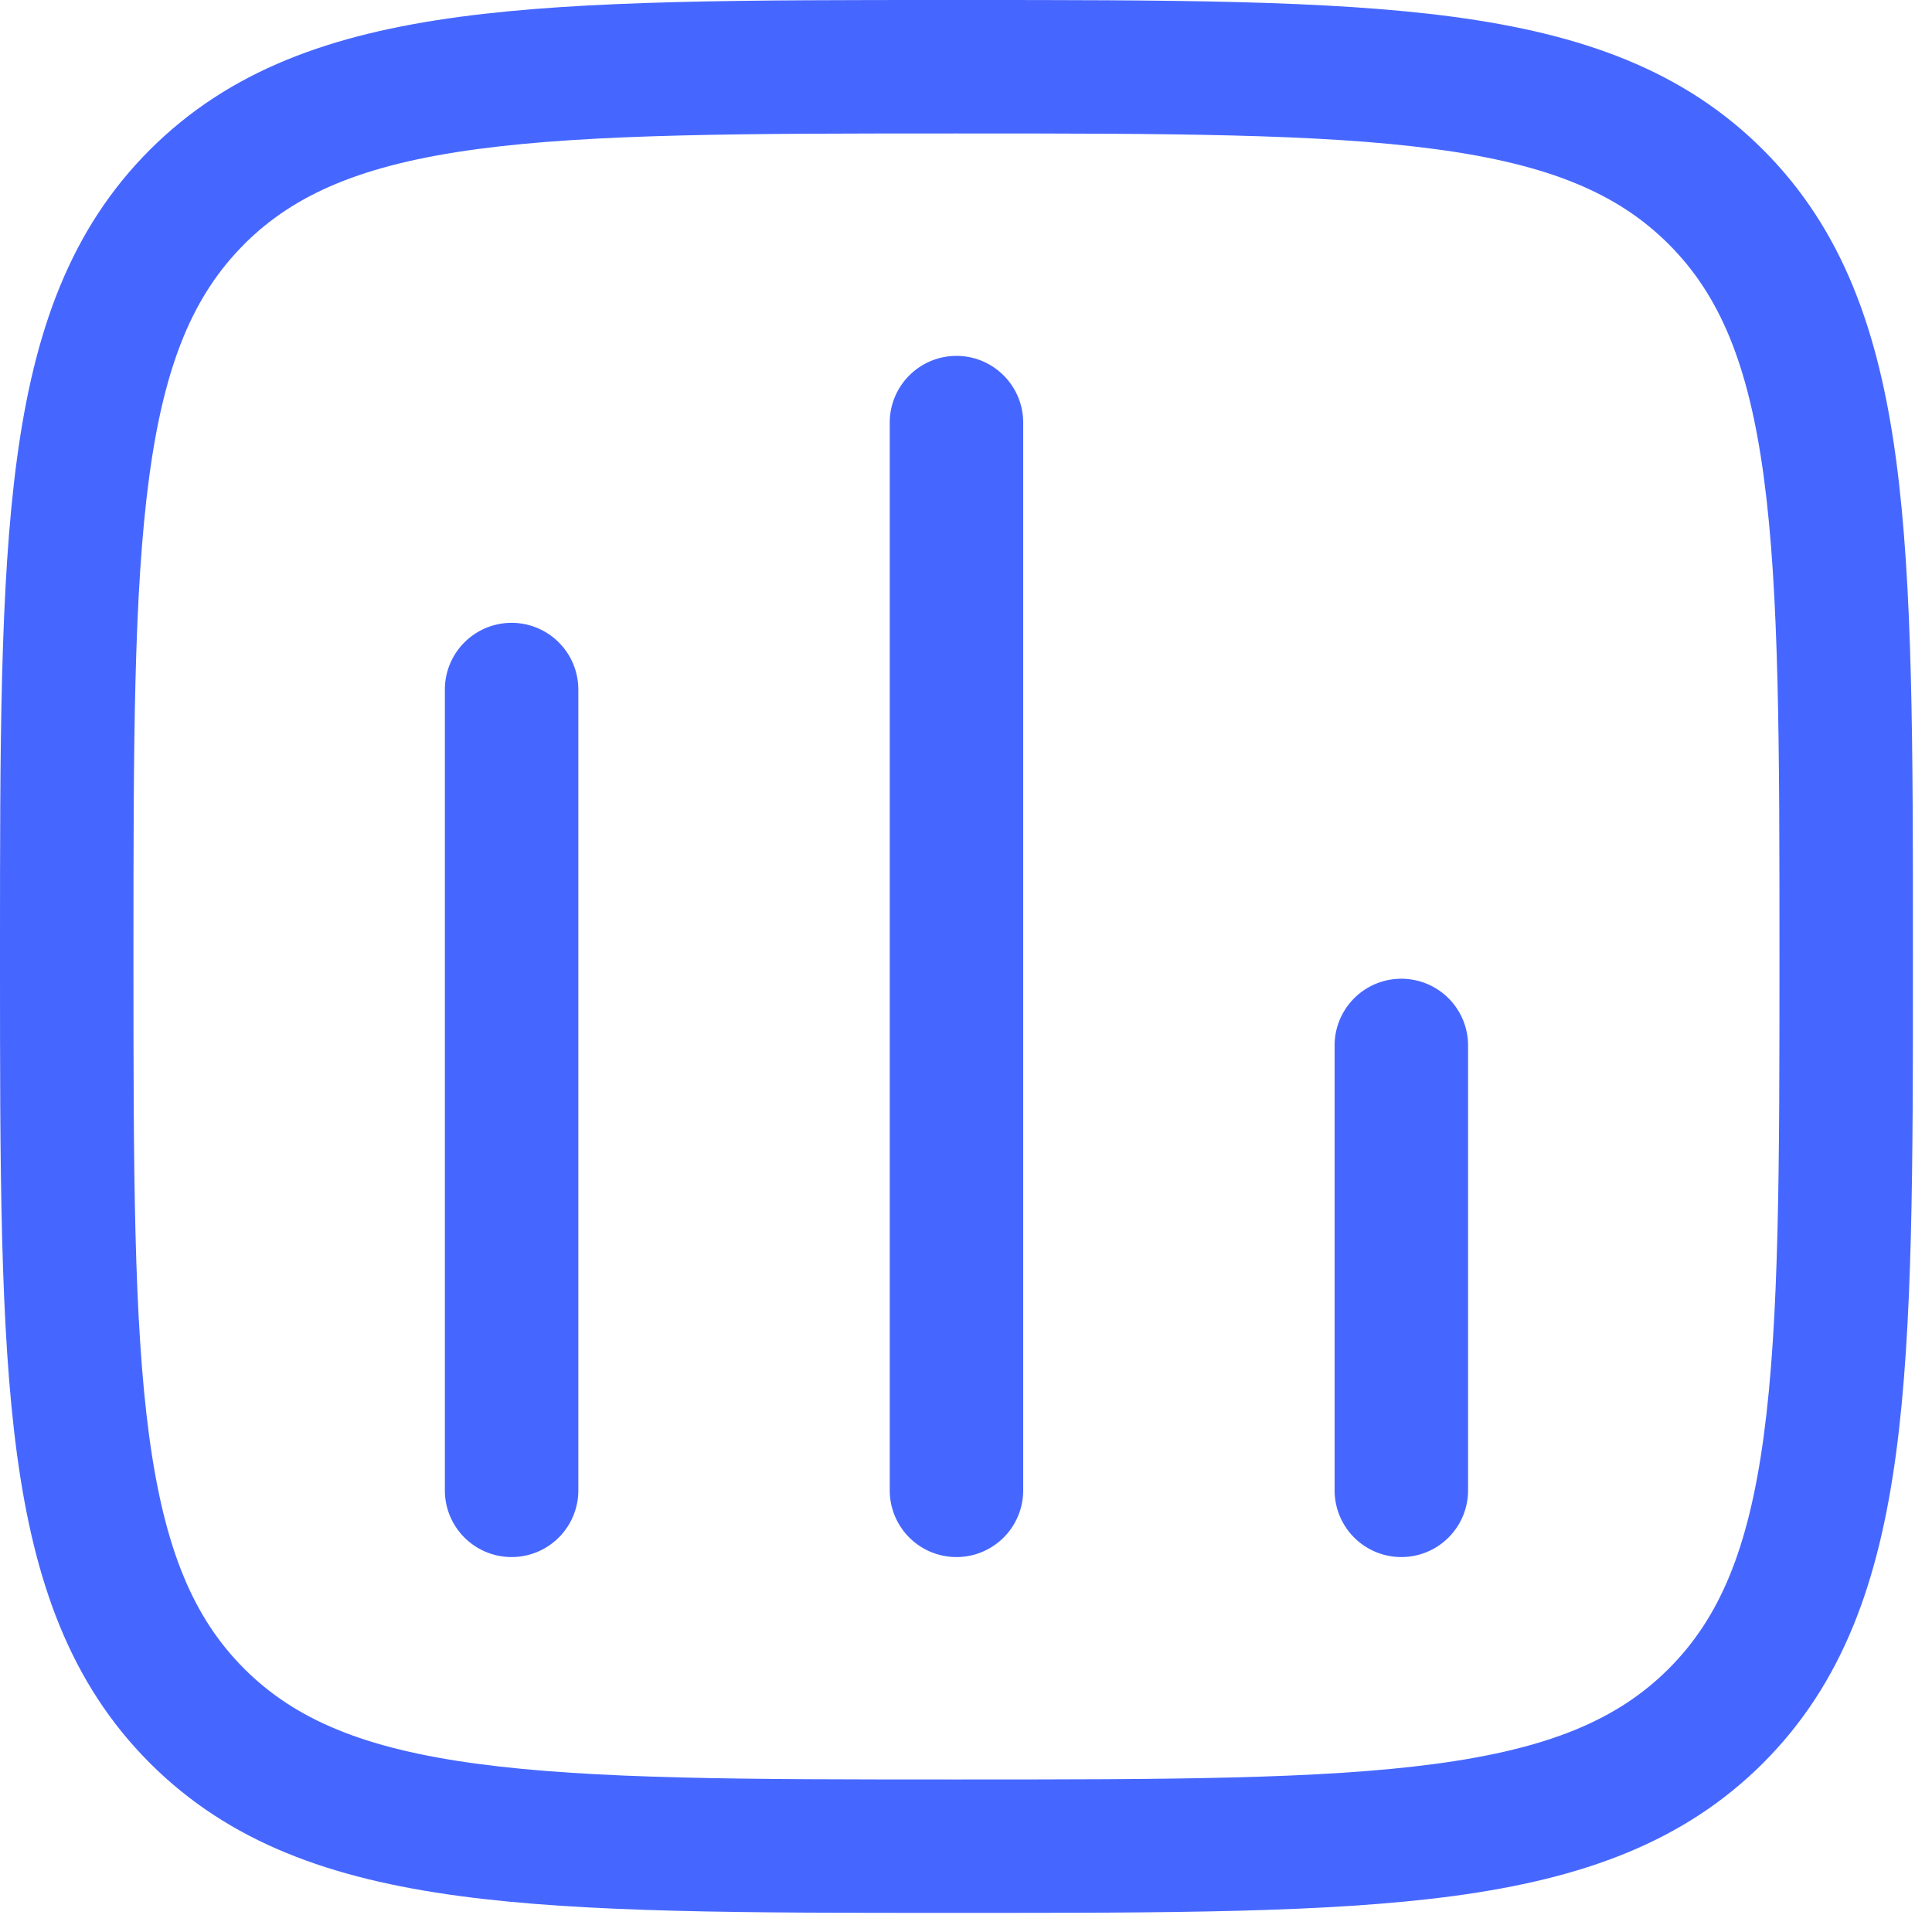 <svg xmlns="http://www.w3.org/2000/svg" fill="none" viewBox="0 0 38 38"><path fill="#4667FF" d="M11.375 13.563a1.312 1.312 0 1 0-2.625 0v15.75a1.312 1.312 0 1 0 2.625 0v-15.75ZM18.813 7c.724 0 1.312.588 1.312 1.313v21a1.312 1.312 0 1 1-2.625 0v-21c0-.725.588-1.313 1.313-1.313Zm10.062 13.563a1.312 1.312 0 1 0-2.625 0v8.75a1.312 1.312 0 1 0 2.625 0v-8.75Z"/><path fill="#4667FF" fill-rule="evenodd" d="M18.712 0c-4.04 0-7.205 0-9.676.332-2.528.34-4.523 1.05-6.089 2.615C1.381 4.513.672 6.508.332 9.037 0 11.506 0 14.671 0 18.711v.2c0 4.04 0 7.206.332 9.677.34 2.528 1.05 4.523 2.615 6.089 1.566 1.566 3.561 2.275 6.09 2.615 2.47.332 5.635.332 9.675.332h.2c4.04 0 7.206 0 9.677-.332 2.528-.34 4.523-1.05 6.089-2.615 1.566-1.566 2.275-3.561 2.615-6.09.332-2.47.332-5.635.332-9.675v-.2c0-4.04 0-7.206-.332-9.677-.34-2.528-1.05-4.523-2.615-6.089C33.112 1.38 31.117.671 28.588.331 26.119 0 22.953 0 18.913 0h-.2ZM4.803 4.803c.997-.996 2.346-1.569 4.583-1.87 2.275-.305 5.265-.308 9.427-.308 4.161 0 7.15.003 9.426.309 2.237.3 3.586.873 4.583 1.87.996.996 1.569 2.345 1.87 4.582.305 2.275.308 5.265.308 9.427 0 4.161-.003 7.15-.309 9.426-.3 2.237-.873 3.586-1.87 4.583-.996.996-2.345 1.569-4.582 1.87-2.275.305-5.265.308-9.427.308-4.161 0-7.15-.003-9.426-.309-2.237-.3-3.586-.873-4.583-1.87-.996-.996-1.569-2.345-1.87-4.582-.305-2.275-.308-5.265-.308-9.427 0-4.161.003-7.15.309-9.426.3-2.237.873-3.586 1.87-4.583Z" clip-rule="evenodd"/></svg>